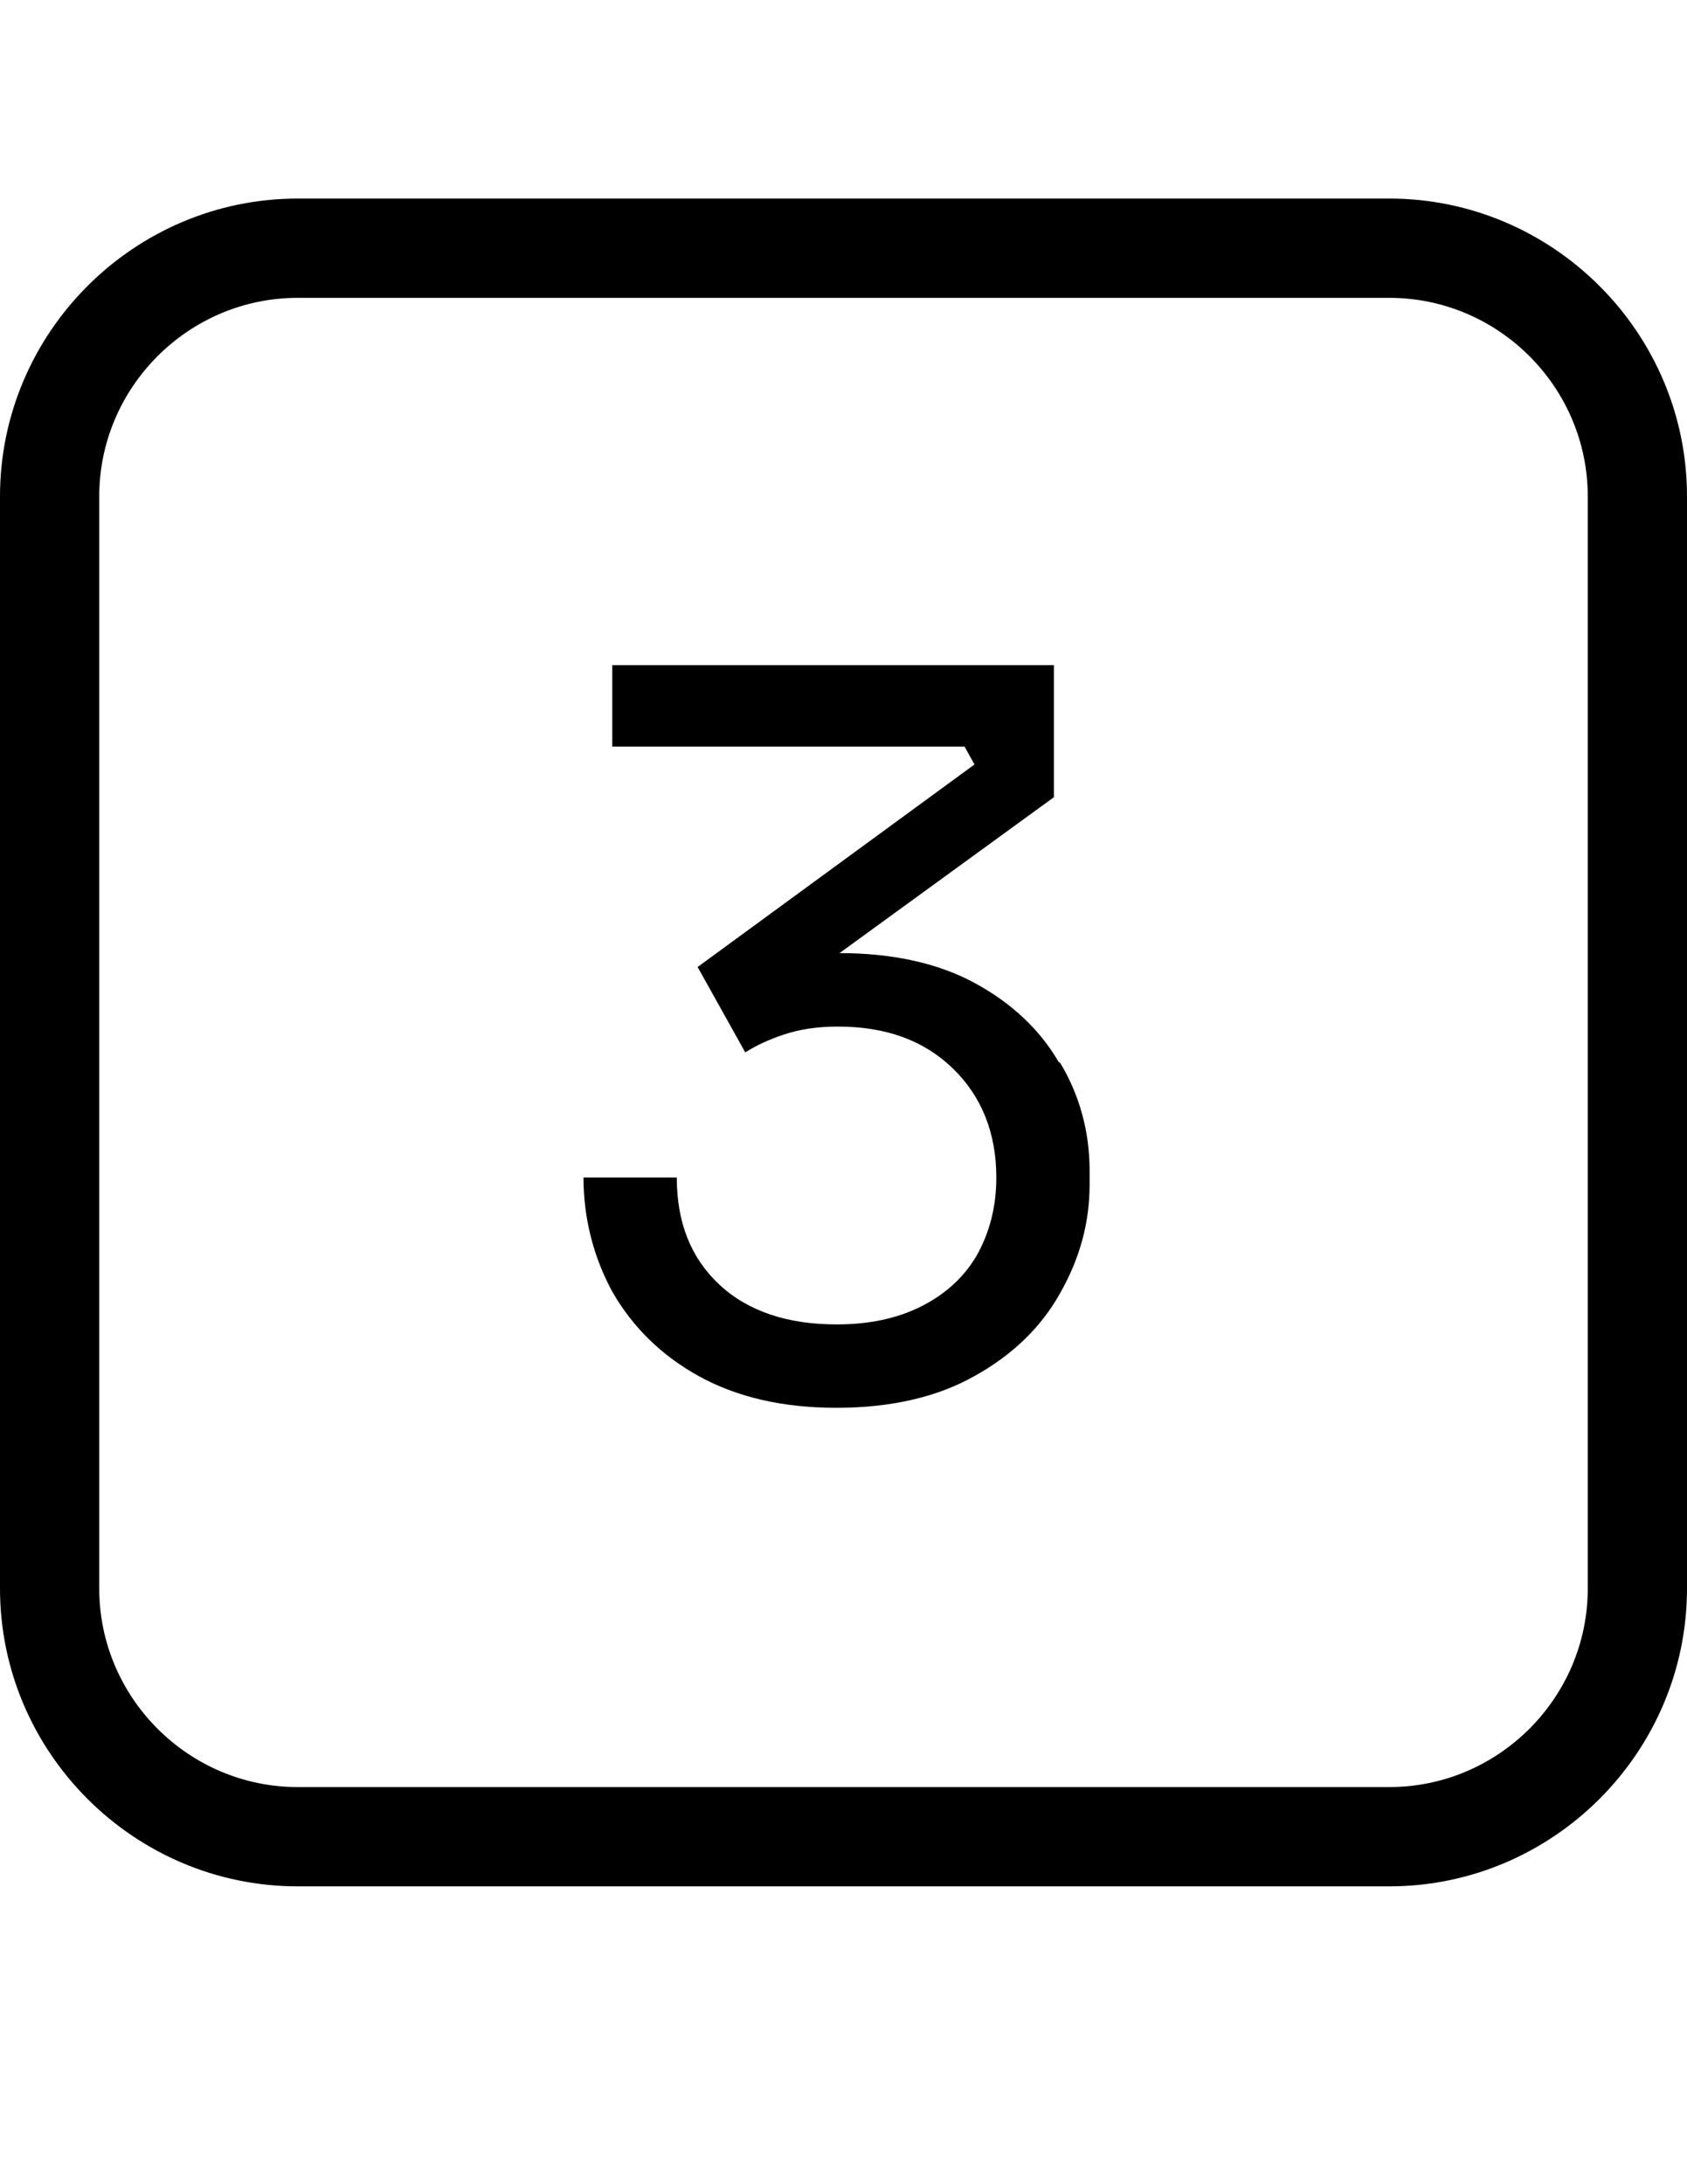<svg xmlns="http://www.w3.org/2000/svg" baseProfile="tiny" version="1.2" viewBox="0 0 17 22"><path d="M10.67 10.7c-.19-.33-.48-.6-.85-.8s-.83-.3-1.36-.3l2.16-1.57V6.7H6.17v.82h3.55l.1.18-2.79 2.04.48.86q.165-.105.39-.18c.15-.05.33-.08.54-.08.49 0 .87.14 1.16.42s.44.65.44 1.1c0 .3-.07.56-.2.79-.13.22-.32.39-.56.51s-.52.18-.85.18c-.49 0-.89-.13-1.18-.4s-.43-.63-.43-1.08h-.94c0 .41.1.8.29 1.15.2.35.49.64.87.85s.84.32 1.39.32 1.02-.11 1.39-.32c.38-.21.67-.49.86-.83.2-.35.3-.71.3-1.1v-.14c0-.39-.1-.76-.3-1.09Z"/><path d="M14 19H3c-1.65 0-3-1.35-3-3V5c0-1.65 1.35-3 3-3h11c1.65 0 3 1.35 3 3v11c0 1.65-1.35 3-3 3M3 3c-1.1 0-2 .9-2 2v11c0 1.1.9 2 2 2h11c1.1 0 2-.9 2-2V5c0-1.1-.9-2-2-2z"/></svg>